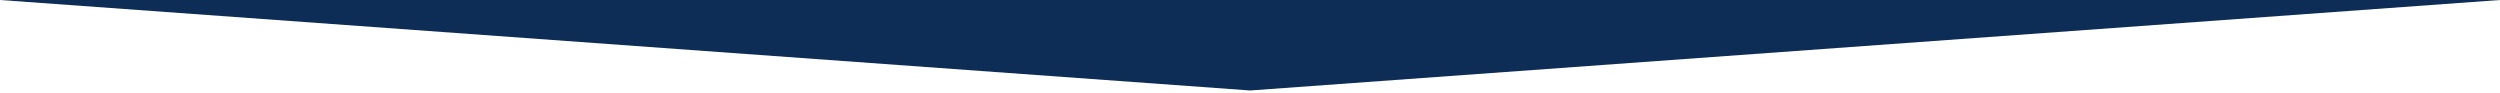 <?xml version="1.0" encoding="UTF-8"?>
<svg preserveAspectRatio="none" id="_レイヤー_1" data-name="レイヤー_1" xmlns="http://www.w3.org/2000/svg" version="1.1" viewBox="0 0 1050 39">
  <!-- Generator: Adobe Illustrator 29.8.2, SVG Export Plug-In . SVG Version: 2.1.1 Build 3)  -->
  <defs>
    <style>
      .st0 {
        fill: #0d2d56;
      }
    </style>
  </defs>
  <path class="st0" d="M525.05,38L0,0h1050l-524.95,38Z"/>
</svg>